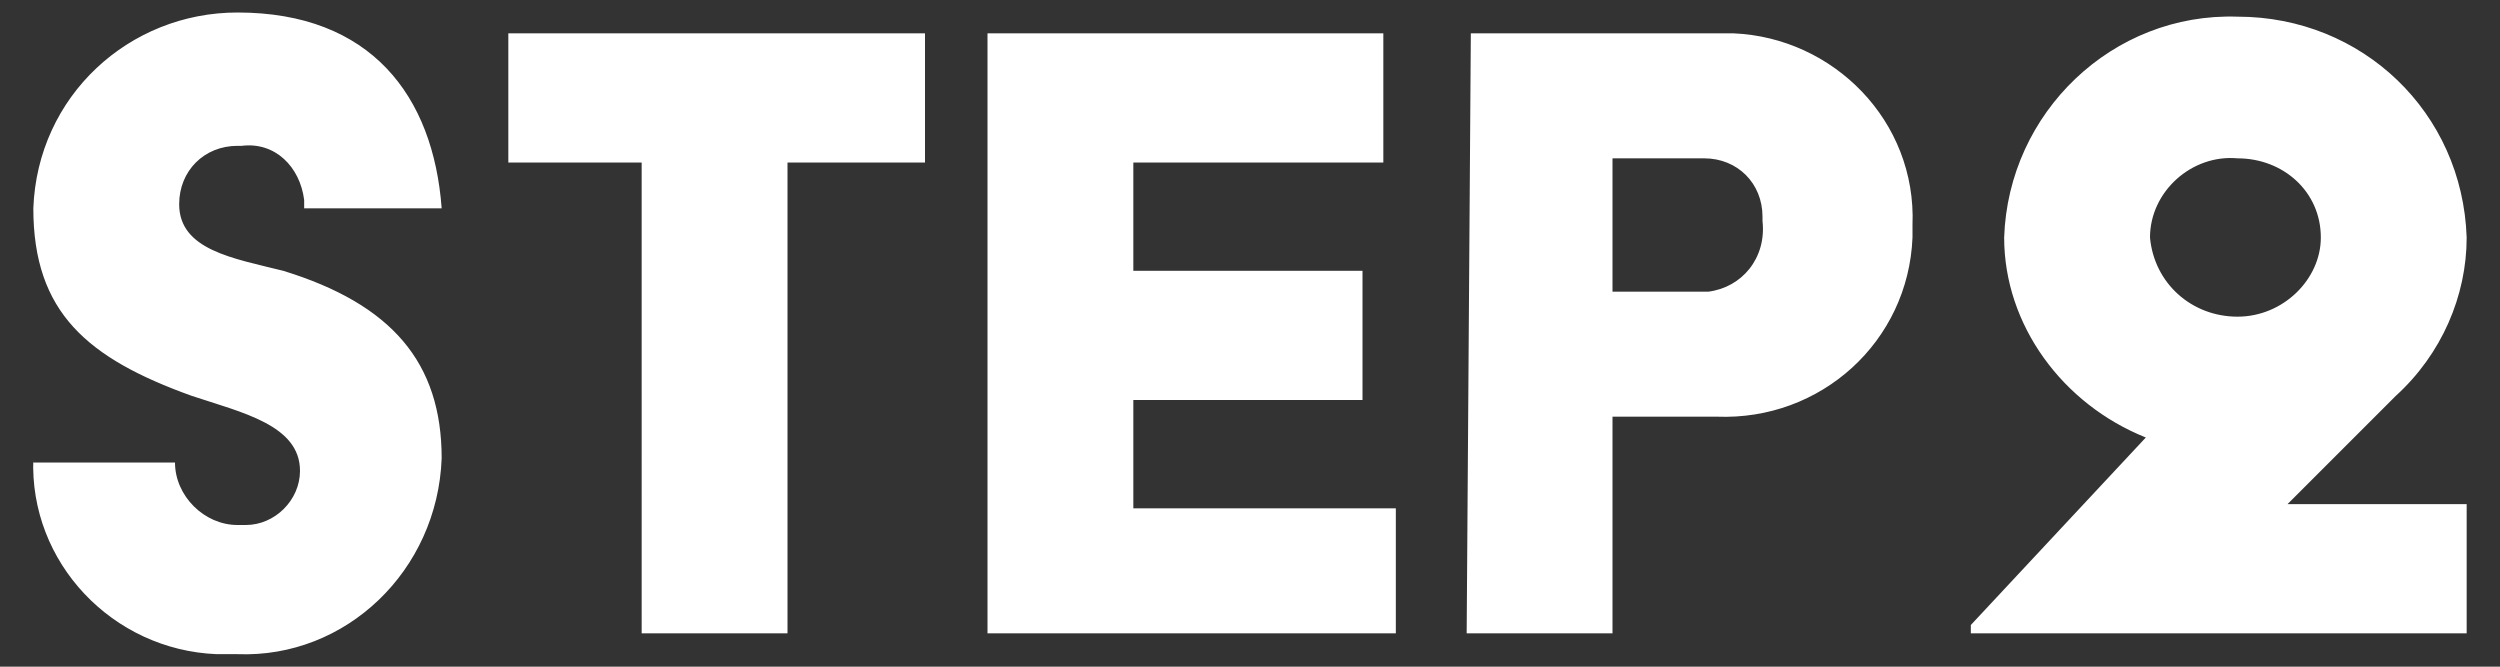 <?xml version="1.0" encoding="utf-8"?>
<!-- Generator: Adobe Illustrator 24.0.0, SVG Export Plug-In . SVG Version: 6.00 Build 0)  -->
<svg version="1.1" id="レイヤー_1" xmlns="http://www.w3.org/2000/svg" xmlns:xlink="http://www.w3.org/1999/xlink" x="0px"
	 y="0px" viewBox="0 0 60 16" style="enable-background:new 0 0 60 16;" xml:space="preserve">
<rect x="0" y="0" width="60" height="16" fill="#333333" stroke="none"/>
<style type="text/css">
	.st0{fill:#FFFFFF;}
</style>
<path class="st0" d="M0.8,11c-0.1,2.5,1.9,4.6,4.4,4.7c0.2,0,0.3,0,0.5,0c2.6,0.1,4.8-2,4.9-4.7c0-2.3-1.2-3.7-3.8-4.5
	C5.6,6.2,4.3,6,4.3,4.9c0-0.8,0.6-1.4,1.4-1.4c0,0,0.1,0,0.1,0c0.8-0.1,1.4,0.5,1.5,1.3c0,0.1,0,0.1,0,0.2h3.3
	c-0.2-2.7-1.7-4.7-4.9-4.7C3.1,0.3,0.9,2.3,0.8,5c0,2.5,1.3,3.6,3.8,4.5c1.2,0.4,2.6,0.7,2.6,1.8c0,0.7-0.6,1.3-1.3,1.3
	c-0.1,0-0.1,0-0.2,0c-0.8,0-1.5-0.7-1.5-1.5H0.8z M15.3,15.2h3.6V3.9h3.3V0.8h-10v3.1h3.2V15.2z M23.7,15.2h9.8v-3h-6.3V9.6h5.5V6.5
	h-5.5V3.9h6V0.8h-9.5V15.2z M35.2,15.2h3.5V10h2.5c2.5,0.1,4.6-1.8,4.7-4.3c0-0.1,0-0.2,0-0.3C46,2.9,44,0.9,41.6,0.8
	c-0.1,0-0.2,0-0.3,0h-6L35.2,15.2z M38.7,7V3.8h2.2c0.8,0,1.4,0.6,1.4,1.4c0,0,0,0.1,0,0.1C42.4,6.2,41.8,6.9,41,7c0,0,0,0,0,0
	L38.7,7z M47.3,15.2h11.9v-3.1h-4.3l2.6-2.6c1.1-1,1.7-2.4,1.7-3.8c-0.1-3-2.5-5.3-5.5-5.3c-3-0.1-5.5,2.3-5.6,5.3
	c0,2.1,1.4,4,3.4,4.8l-4.2,4.5V15.2z M53.7,7.6c-1.1,0-2-0.8-2.1-1.9c0,0,0,0,0,0c0-1.1,1-2,2.1-1.9c0,0,0,0,0,0c1.1,0,2,0.8,2,1.9
	c0,0,0,0,0,0C55.7,6.7,54.8,7.6,53.7,7.6C53.7,7.6,53.7,7.6,53.7,7.6z"/>
</svg>
